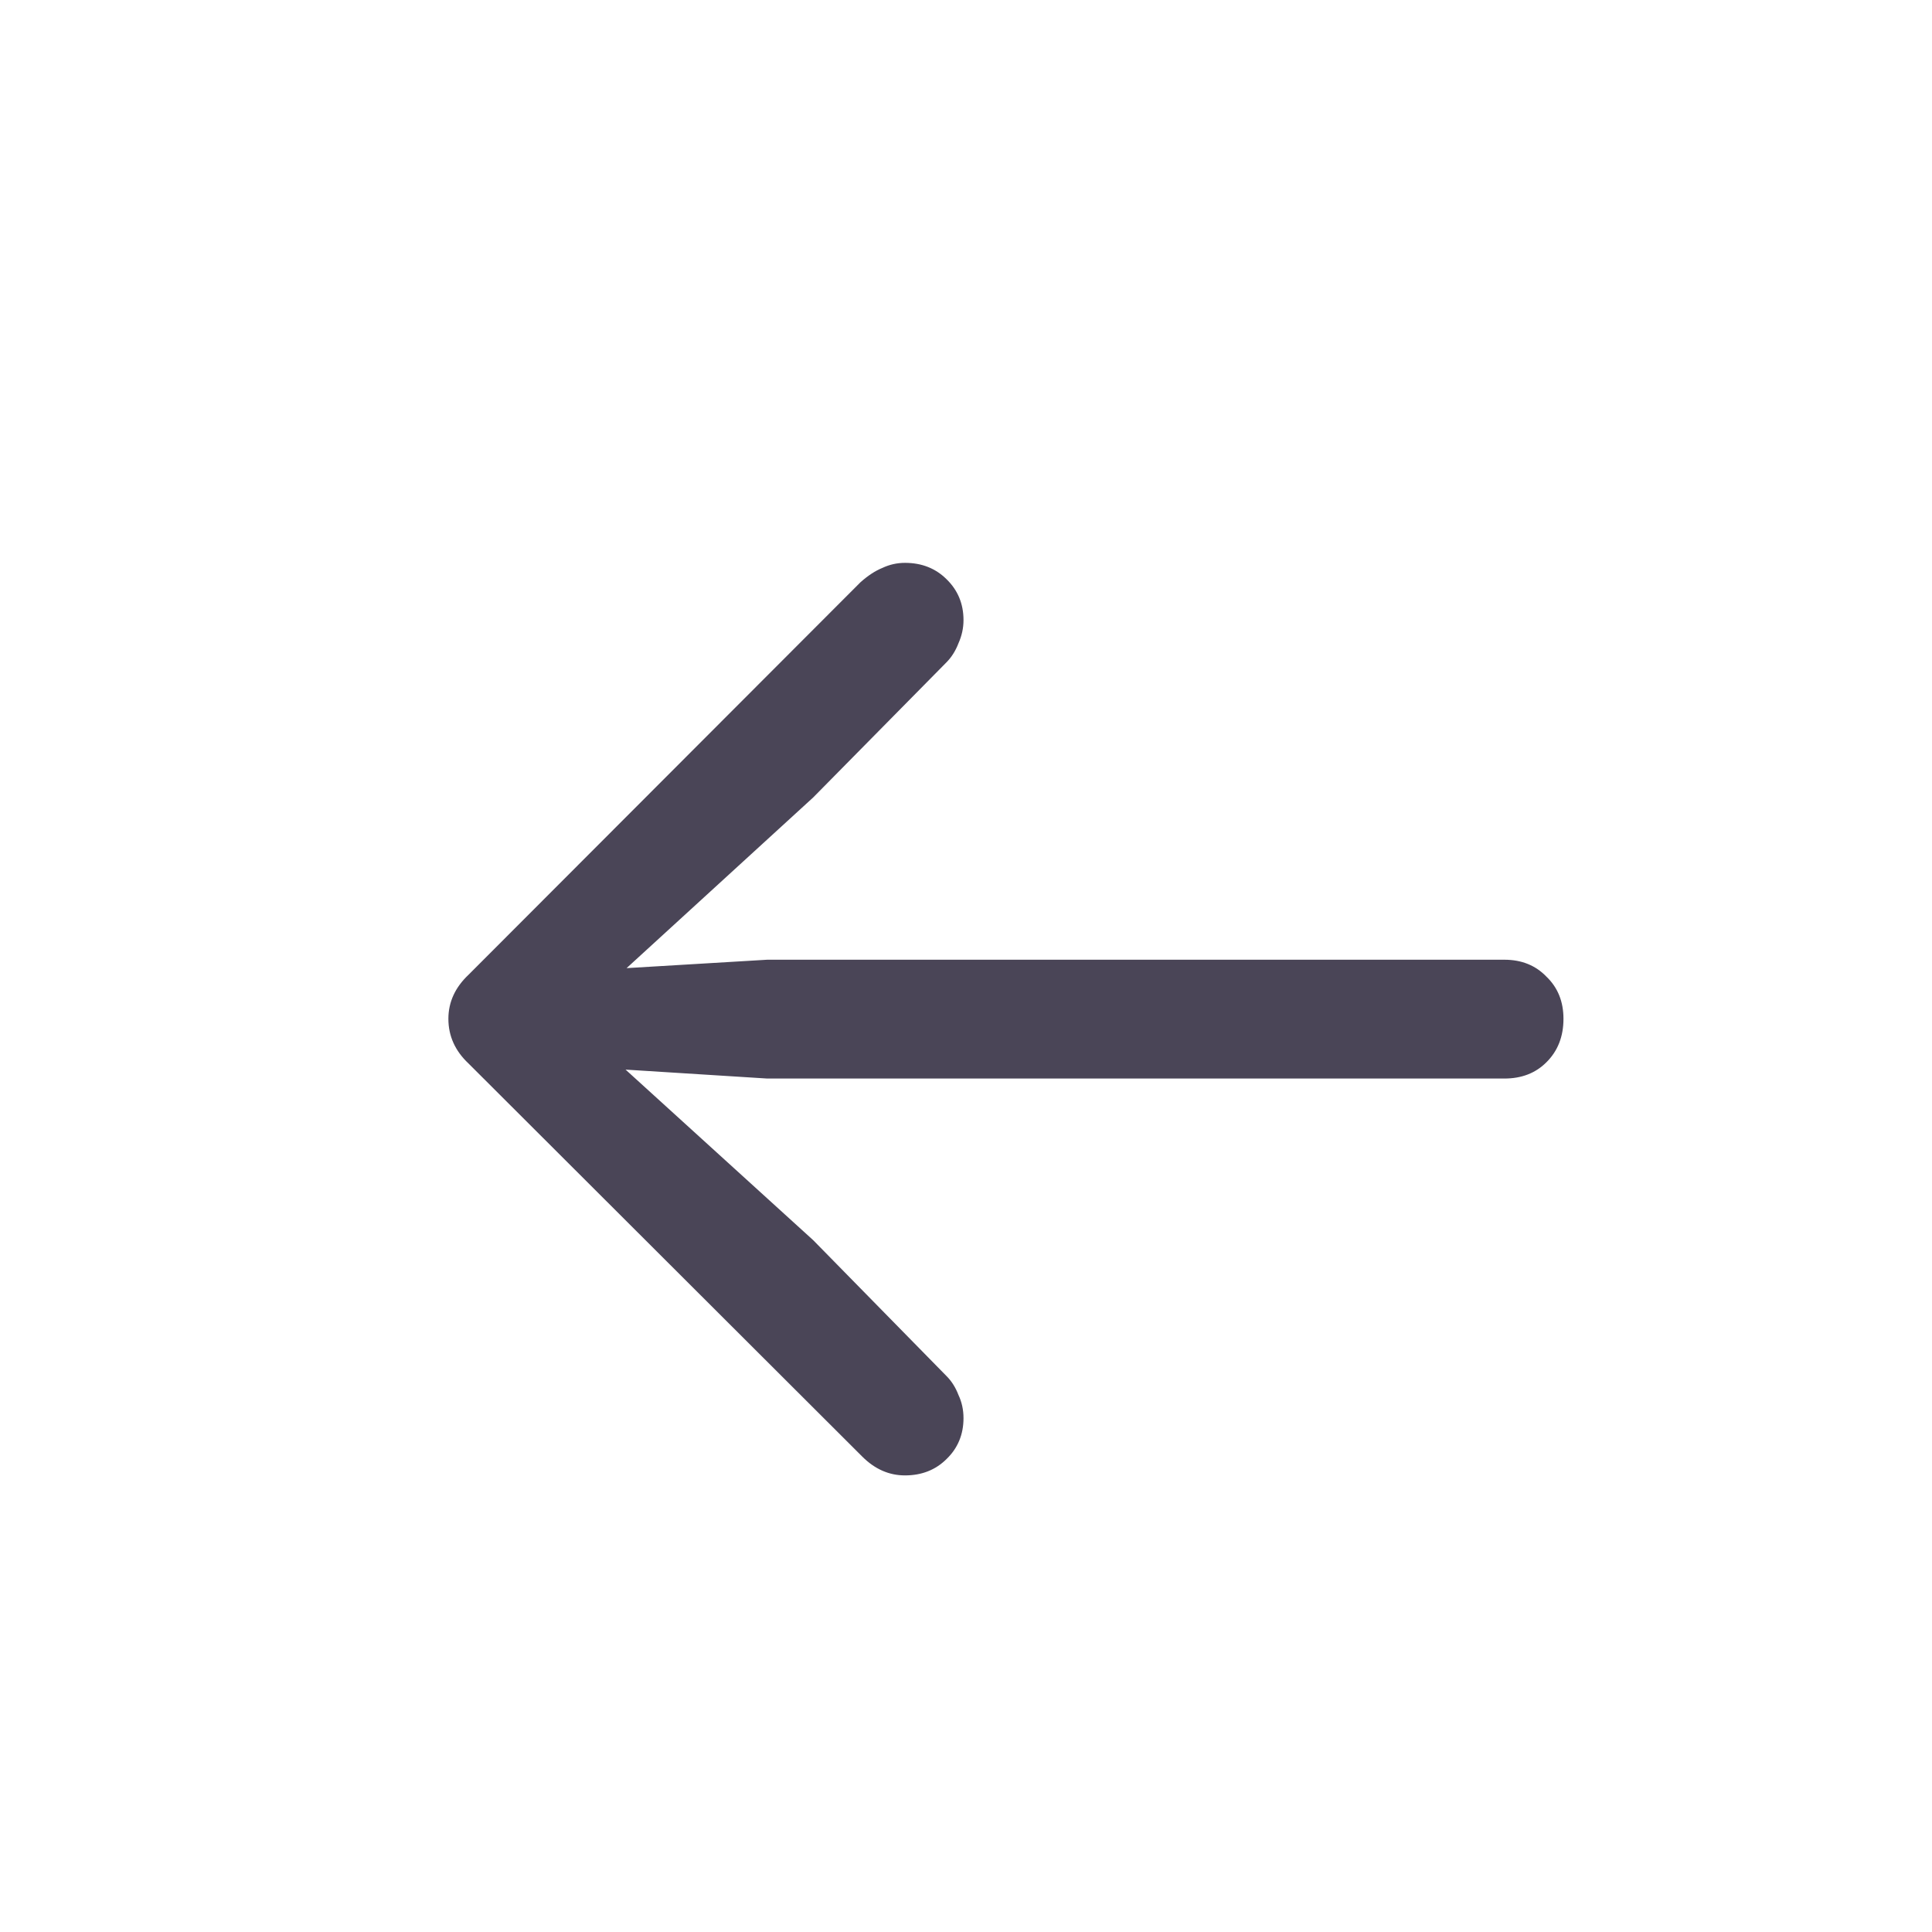 <svg width="24" height="24" viewBox="0 0 24 24" fill="none" xmlns="http://www.w3.org/2000/svg">
<path d="M5.57 12.656C5.57 12.448 5.654 12.266 5.82 12.109L10.688 7.234C10.781 7.151 10.872 7.091 10.961 7.055C11.05 7.013 11.143 6.992 11.242 6.992C11.45 6.992 11.622 7.06 11.758 7.195C11.898 7.331 11.969 7.5 11.969 7.703C11.969 7.802 11.948 7.898 11.906 7.992C11.87 8.086 11.82 8.164 11.758 8.227L10.102 9.906L7.266 12.5L7.055 12.07L9.531 11.922H18.688C18.901 11.922 19.076 11.992 19.211 12.133C19.352 12.268 19.422 12.443 19.422 12.656C19.422 12.875 19.352 13.055 19.211 13.195C19.076 13.331 18.901 13.398 18.688 13.398H9.531L7.055 13.242L7.266 12.828L10.102 15.406L11.758 17.094C11.82 17.156 11.87 17.234 11.906 17.328C11.948 17.417 11.969 17.513 11.969 17.617C11.969 17.82 11.898 17.99 11.758 18.125C11.622 18.26 11.45 18.328 11.242 18.328C11.044 18.328 10.867 18.25 10.711 18.094L5.82 13.211C5.654 13.055 5.57 12.87 5.57 12.656Z" fill="#4A4557"/>
</svg>
